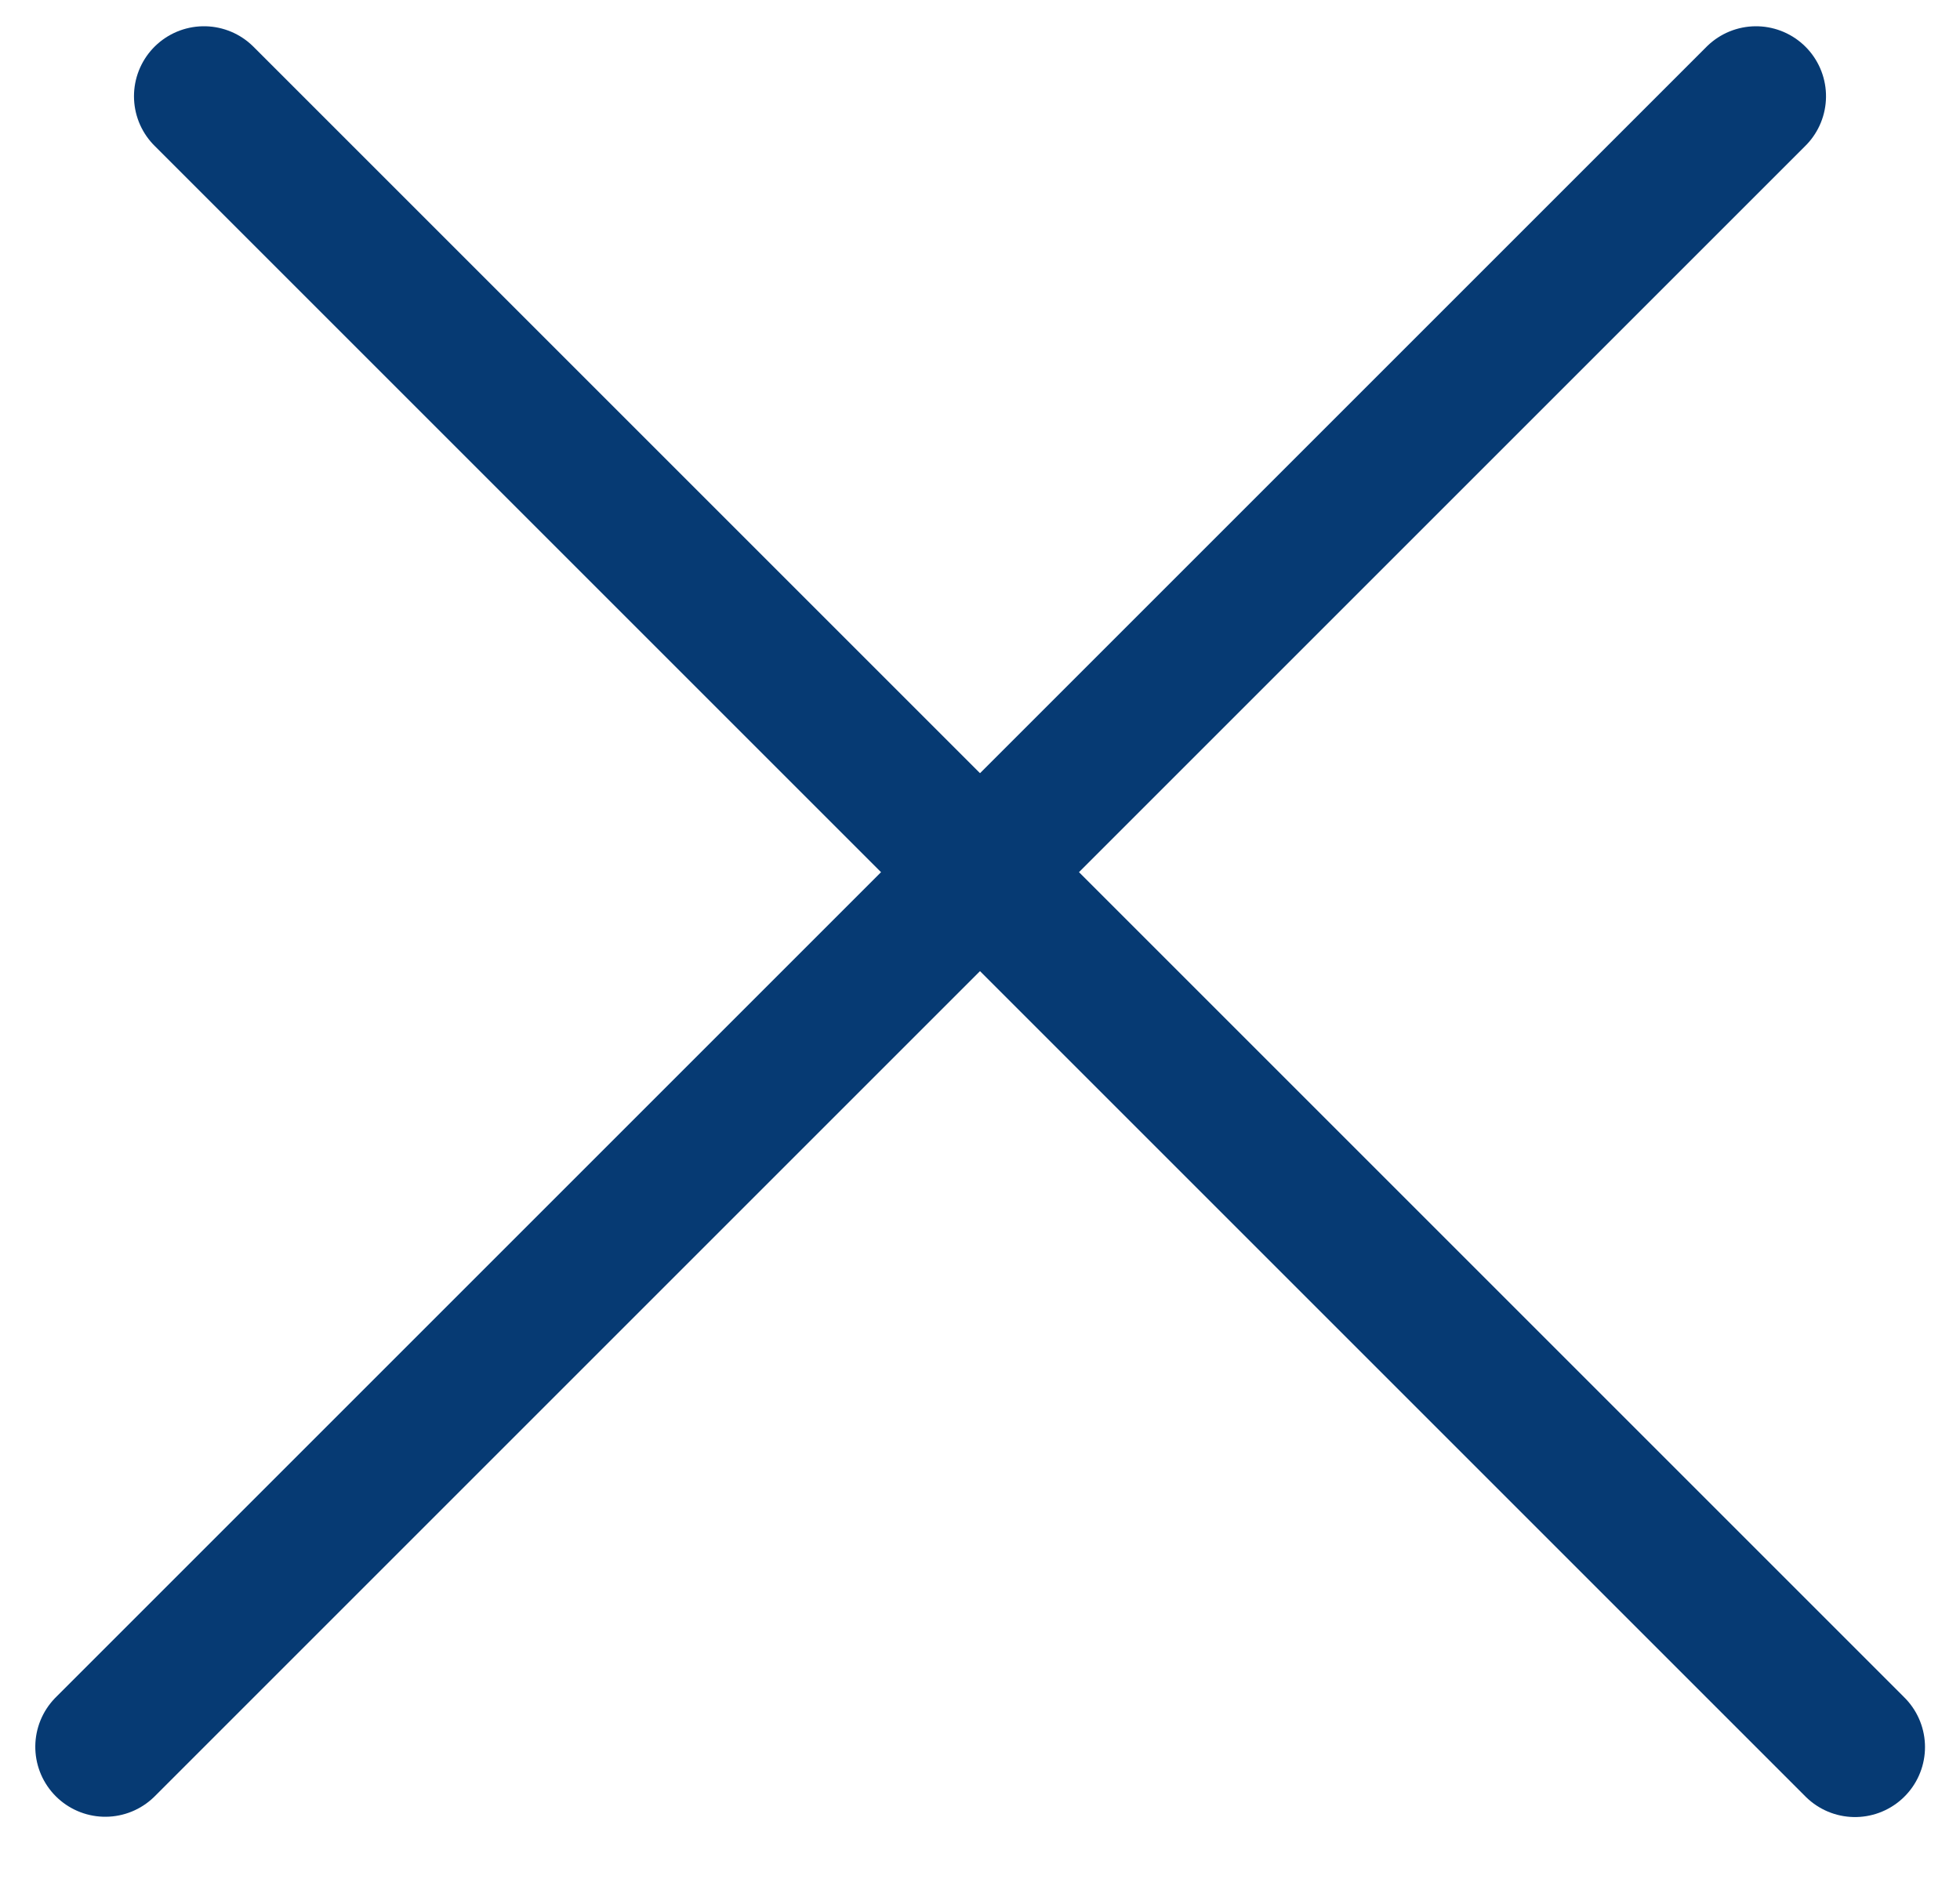 <svg width="28" height="27" viewBox="0 0 28 27" fill="none" xmlns="http://www.w3.org/2000/svg">
<line x1="2.914" y1="1.375" x2="26.5" y2="24.961" stroke="#063A73" stroke-width="2" stroke-linecap="round"/>
<line x1="1" y1="-1" x2="34.355" y2="-1" transform="matrix(-0.707 0.707 0.707 0.707 26.5 1.375)" stroke="#063A73" stroke-width="2" stroke-linecap="round"/>
</svg>
